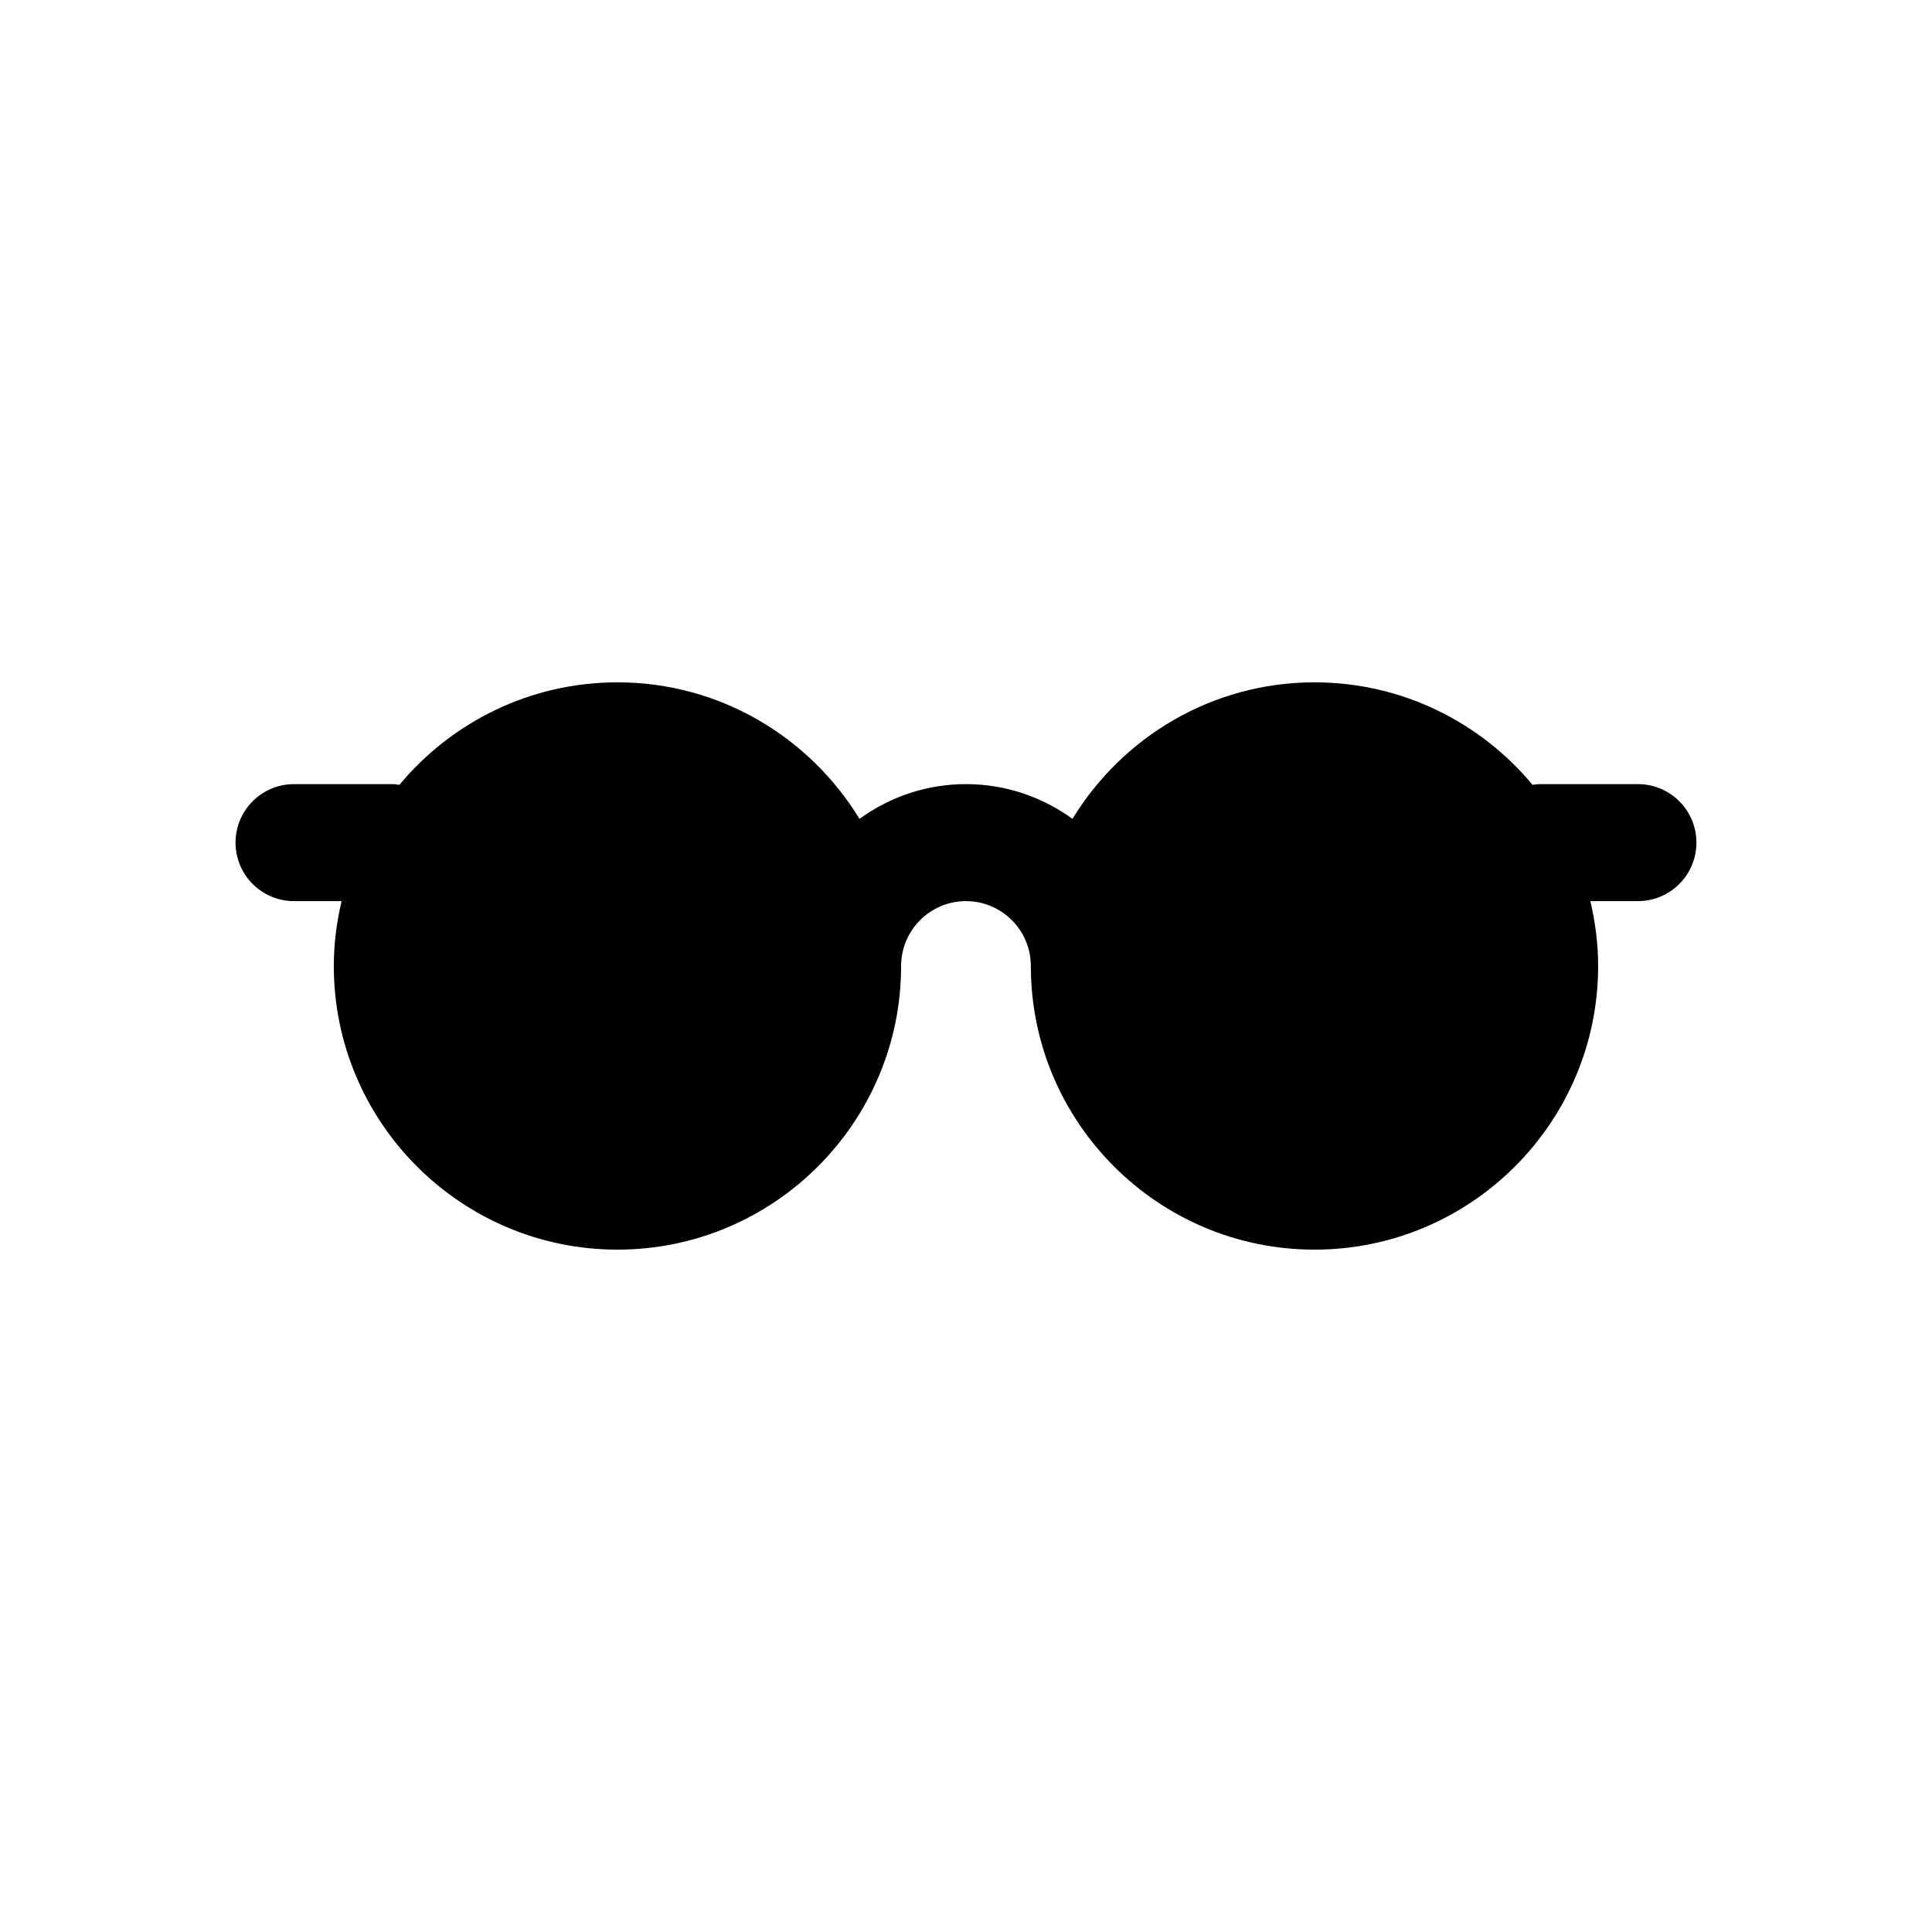 <?xml version="1.0" encoding="UTF-8"?>
<!-- Uploaded to: SVG Repo, www.svgrepo.com, Generator: SVG Repo Mixer Tools -->
<svg fill="#000000" width="800px" height="800px" version="1.1" viewBox="144 144 512 512" xmlns="http://www.w3.org/2000/svg">
 <path d="m578.07 351.8h-26.043c-0.645 0-1.258 0.113-1.883 0.191-13.801-16.582-34.574-27.164-57.781-27.164-27.164 0-50.938 14.531-64.148 36.18-7.945-5.762-17.68-9.207-28.219-9.207-10.543 0-20.273 3.441-28.219 9.207-13.211-21.648-36.98-36.18-64.148-36.18-23.207 0-43.98 10.582-57.781 27.164-0.625-0.078-1.238-0.191-1.883-0.191h-26.043c-8.562 0-15.504 6.938-15.504 15.504 0 8.562 6.938 15.504 15.504 15.504h12.602c-1.301 5.531-2.062 11.27-2.062 17.191 0 41.445 33.719 75.168 75.168 75.168 41.453 0 75.172-33.719 75.172-75.168 0-9.48 7.711-17.191 17.191-17.191 9.48 0 17.191 7.711 17.191 17.191 0 41.445 33.719 75.168 75.172 75.168 41.445 0 75.168-33.719 75.168-75.168 0-5.922-0.762-11.66-2.062-17.191h12.602c8.562 0 15.504-6.938 15.504-15.504 0.004-8.562-6.934-15.504-15.496-15.504z"/>
</svg>